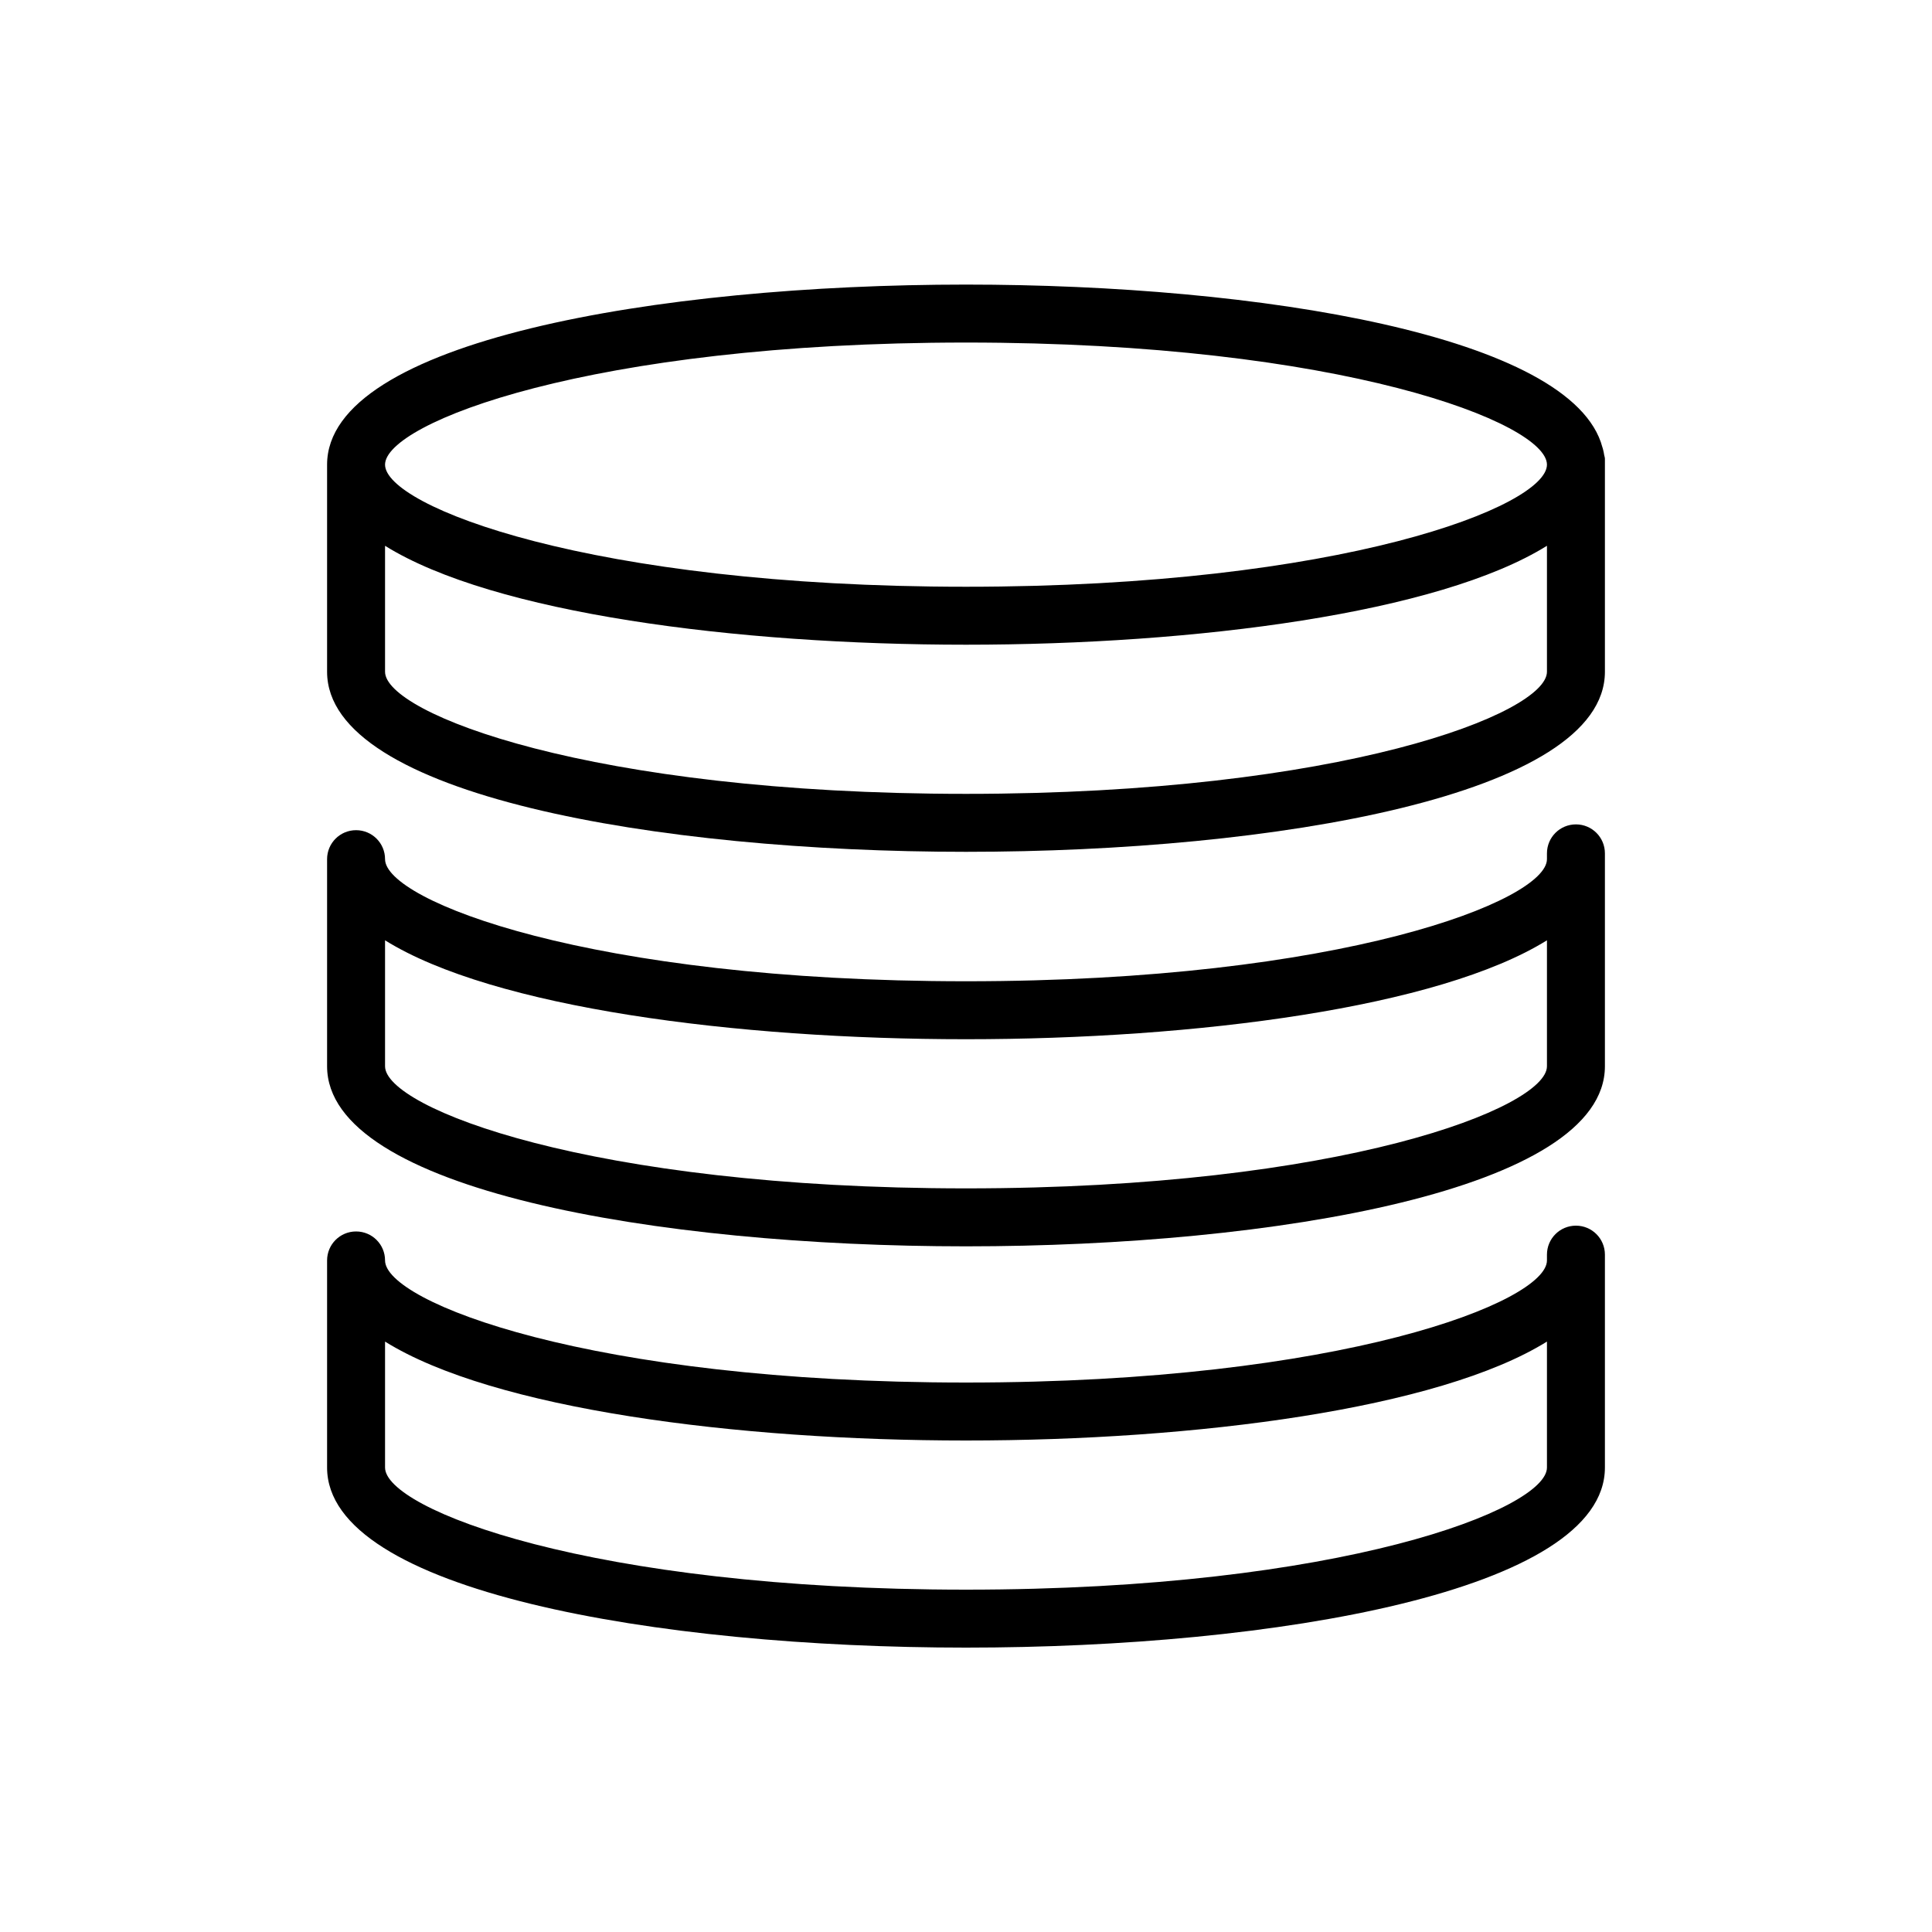 <?xml version="1.0" encoding="UTF-8"?>
<svg id="Icons" xmlns="http://www.w3.org/2000/svg" viewBox="0 0 100 100">
  <g id="Gray">
    <g>
      <path d="m83.03,23.54c-.01-.08-.03-.17-.05-.25-.01-.04-.02-.09-.04-.14-1.53-5.78-17.78-8.42-32.94-8.42-15.93,0-33.07,2.92-33.07,9.32v10.72c0,6.4,17.14,9.32,33.07,9.32s33.07-2.92,33.07-9.32v-11.02c0-.08-.03-.14-.04-.21Zm-33.03-5.81c19.46,0,30.07,4.17,30.07,6.32s-10.61,6.32-30.07,6.32-30.07-4.17-30.07-6.32,10.61-6.32,30.07-6.32Zm0,23.36c-19.46,0-30.07-4.17-30.07-6.32v-6.52c5.6,3.49,18.17,5.12,30.07,5.12s24.46-1.63,30.07-5.12v6.52c0,2.15-10.61,6.32-30.07,6.32Z"/>
      <path d="m81.57,42.67c-.83,0-1.5.67-1.5,1.5v.3c0,2.14-10.61,6.32-30.07,6.32s-30.07-4.17-30.07-6.32c0-.83-.67-1.5-1.5-1.5s-1.5.67-1.5,1.5v10.72c0,6.4,17.14,9.32,33.07,9.32s33.07-2.92,33.07-9.32v-11.02c0-.83-.67-1.5-1.5-1.5Zm-31.57,18.84c-19.46,0-30.07-4.17-30.07-6.32v-6.52c5.6,3.49,18.17,5.12,30.07,5.12s24.46-1.63,30.07-5.12v6.52c0,2.14-10.61,6.32-30.07,6.32Z"/>
      <path d="m81.57,63.44c-.83,0-1.5.67-1.5,1.5v.3c0,2.14-10.61,6.32-30.07,6.32s-30.07-4.17-30.07-6.32c0-.83-.67-1.5-1.5-1.5s-1.5.67-1.5,1.5v10.72c0,6.4,17.14,9.32,33.07,9.32s33.07-2.92,33.07-9.32v-11.02c0-.83-.67-1.5-1.5-1.5Zm-31.57,18.84c-19.46,0-30.07-4.17-30.07-6.32v-6.52c5.6,3.49,18.17,5.12,30.07,5.12s24.46-1.63,30.07-5.12v6.52c0,2.14-10.61,6.32-30.07,6.32Z"/>
    </g>
  </g>
</svg>